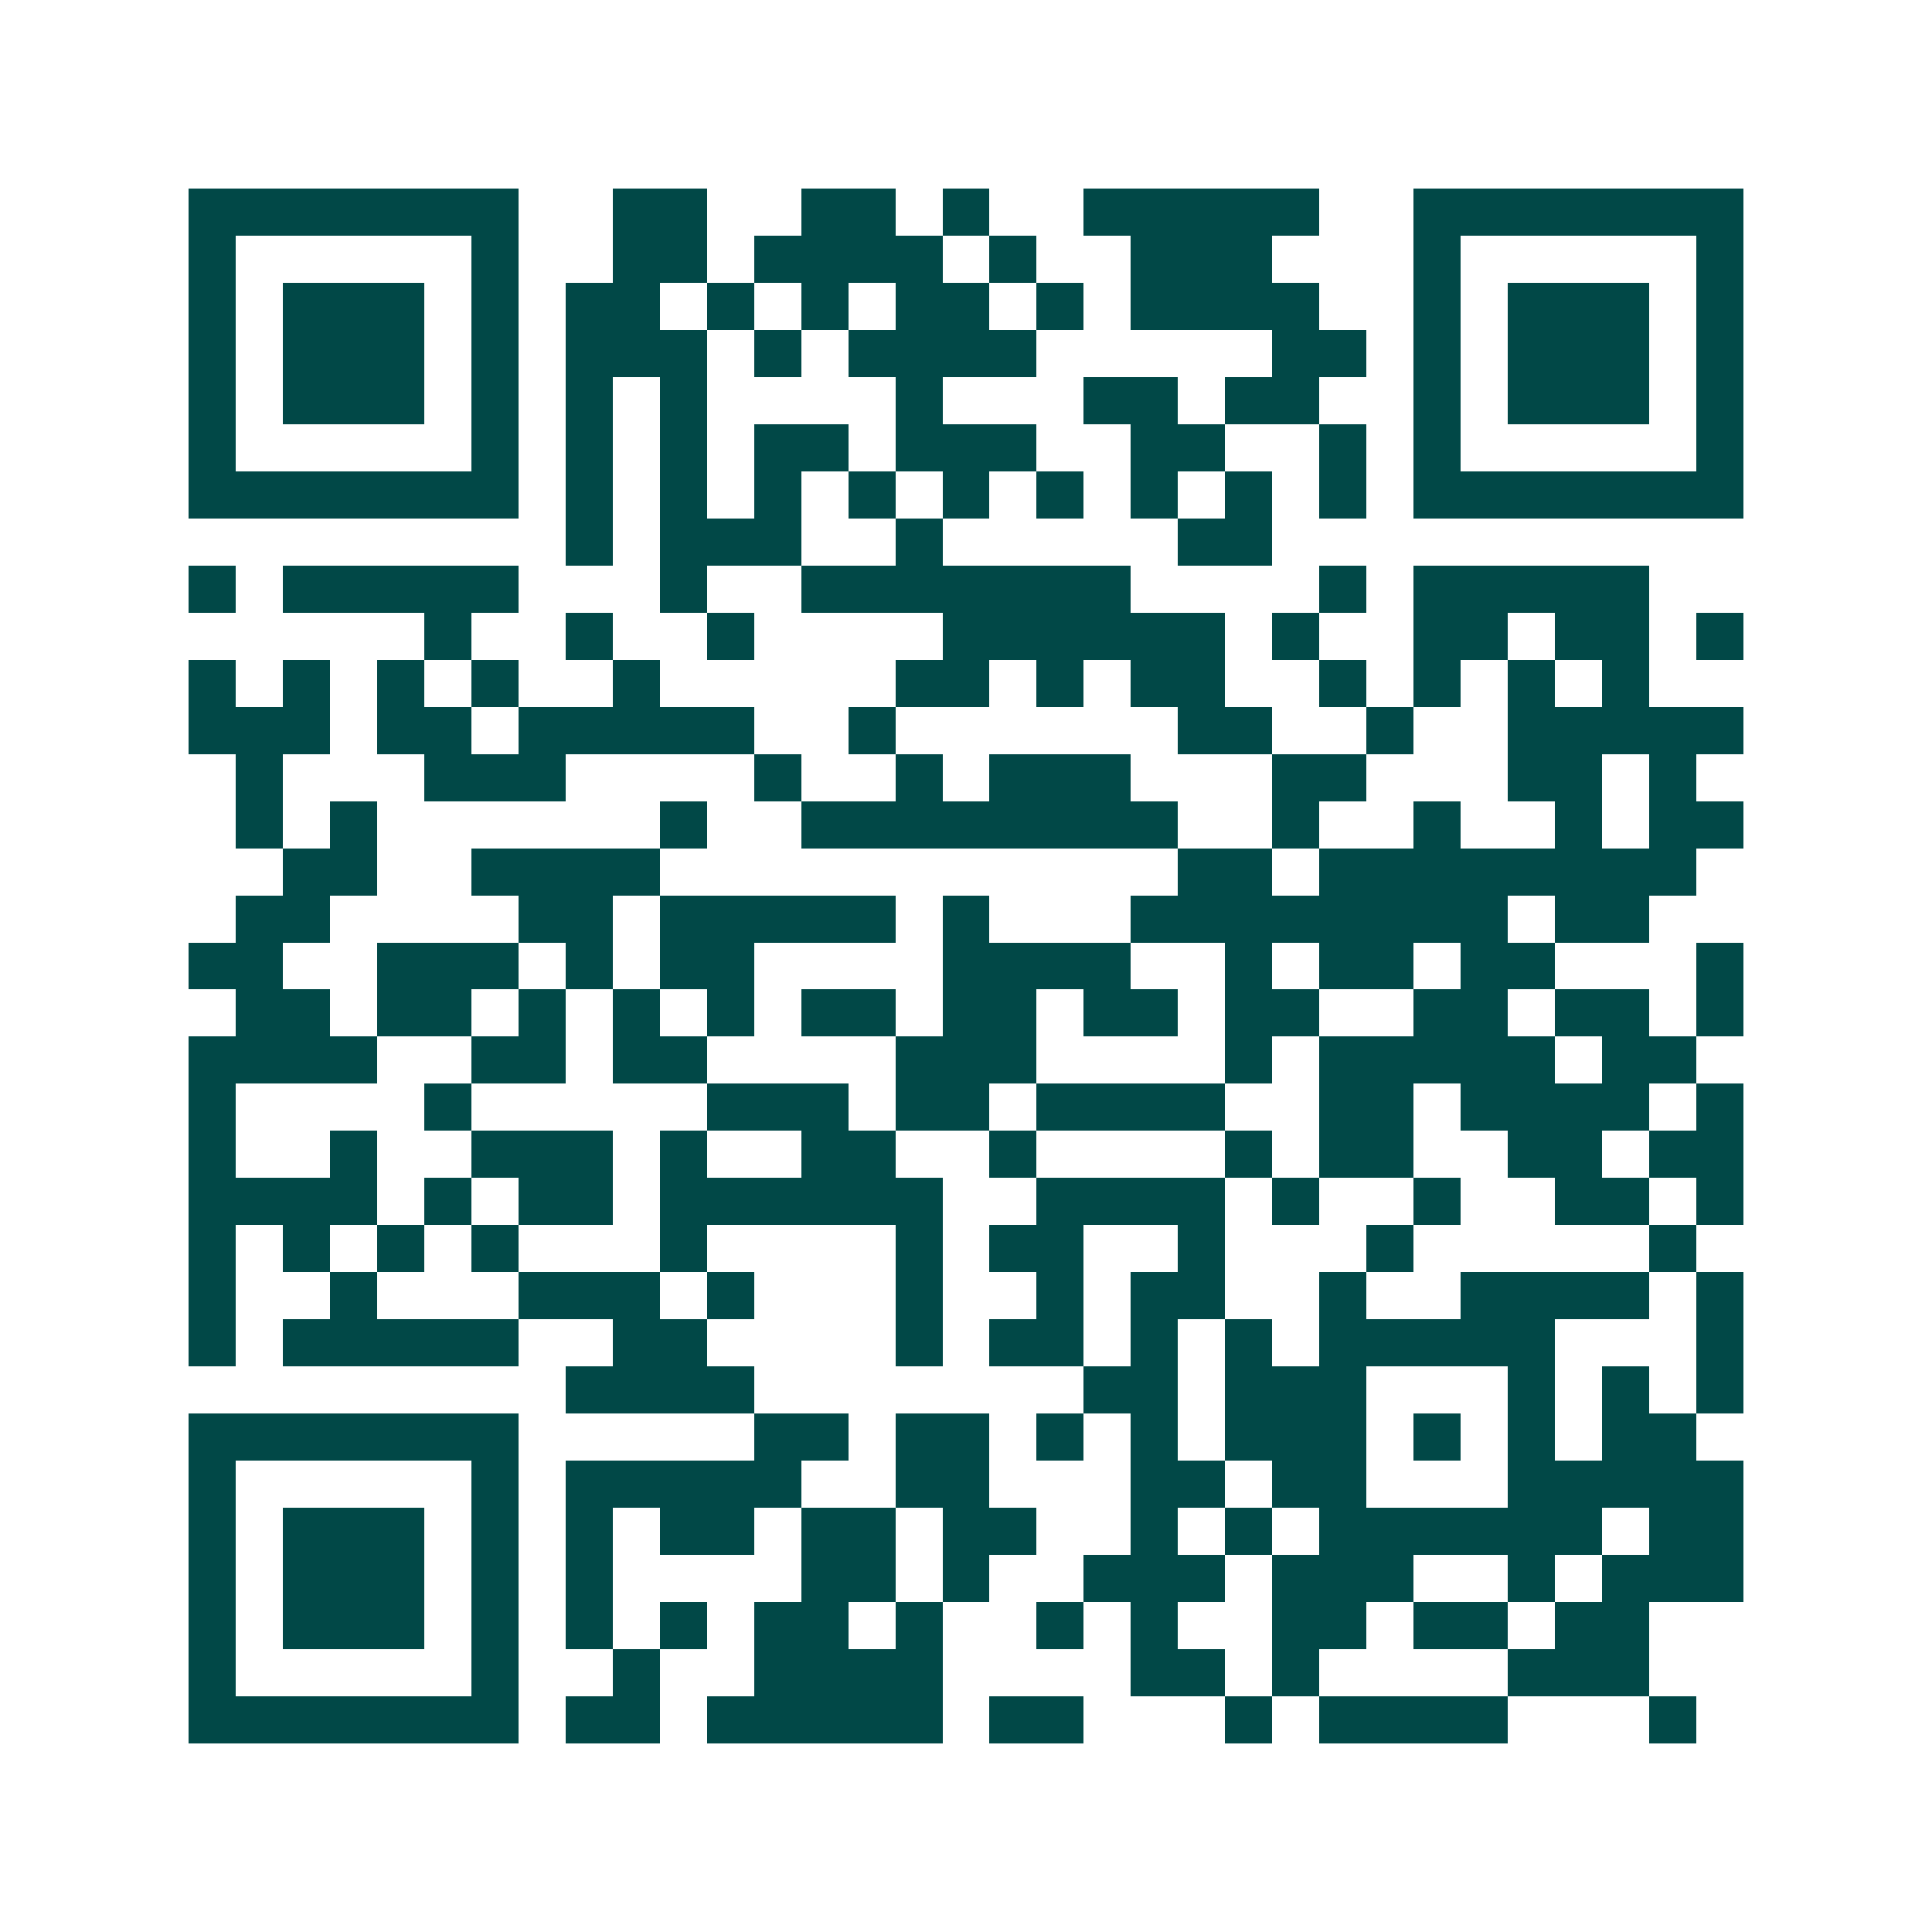 <svg xmlns="http://www.w3.org/2000/svg" width="200" height="200" viewBox="0 0 41 41" shape-rendering="crispEdges"><path fill="#ffffff" d="M0 0h41v41H0z"/><path stroke="#014847" d="M4 4.5h7m2 0h2m2 0h2m1 0h1m2 0h5m2 0h7M4 5.5h1m5 0h1m2 0h2m1 0h4m1 0h1m2 0h3m3 0h1m5 0h1M4 6.5h1m1 0h3m1 0h1m1 0h2m1 0h1m1 0h1m1 0h2m1 0h1m1 0h4m2 0h1m1 0h3m1 0h1M4 7.5h1m1 0h3m1 0h1m1 0h3m1 0h1m1 0h4m5 0h2m1 0h1m1 0h3m1 0h1M4 8.5h1m1 0h3m1 0h1m1 0h1m1 0h1m4 0h1m3 0h2m1 0h2m2 0h1m1 0h3m1 0h1M4 9.5h1m5 0h1m1 0h1m1 0h1m1 0h2m1 0h3m2 0h2m2 0h1m1 0h1m5 0h1M4 10.5h7m1 0h1m1 0h1m1 0h1m1 0h1m1 0h1m1 0h1m1 0h1m1 0h1m1 0h1m1 0h7M12 11.5h1m1 0h3m2 0h1m5 0h2M4 12.5h1m1 0h5m3 0h1m2 0h7m4 0h1m1 0h5M9 13.5h1m2 0h1m2 0h1m4 0h6m1 0h1m2 0h2m1 0h2m1 0h1M4 14.5h1m1 0h1m1 0h1m1 0h1m2 0h1m5 0h2m1 0h1m1 0h2m2 0h1m1 0h1m1 0h1m1 0h1M4 15.5h3m1 0h2m1 0h5m2 0h1m6 0h2m2 0h1m2 0h5M5 16.5h1m3 0h3m4 0h1m2 0h1m1 0h3m3 0h2m3 0h2m1 0h1M5 17.5h1m1 0h1m6 0h1m2 0h8m2 0h1m2 0h1m2 0h1m1 0h2M6 18.5h2m2 0h4m11 0h2m1 0h8M5 19.5h2m4 0h2m1 0h5m1 0h1m3 0h8m1 0h2M4 20.5h2m2 0h3m1 0h1m1 0h2m4 0h4m2 0h1m1 0h2m1 0h2m3 0h1M5 21.5h2m1 0h2m1 0h1m1 0h1m1 0h1m1 0h2m1 0h2m1 0h2m1 0h2m2 0h2m1 0h2m1 0h1M4 22.5h4m2 0h2m1 0h2m4 0h3m4 0h1m1 0h5m1 0h2M4 23.5h1m4 0h1m5 0h3m1 0h2m1 0h4m2 0h2m1 0h4m1 0h1M4 24.5h1m2 0h1m2 0h3m1 0h1m2 0h2m2 0h1m4 0h1m1 0h2m2 0h2m1 0h2M4 25.5h4m1 0h1m1 0h2m1 0h6m2 0h4m1 0h1m2 0h1m2 0h2m1 0h1M4 26.5h1m1 0h1m1 0h1m1 0h1m3 0h1m4 0h1m1 0h2m2 0h1m3 0h1m5 0h1M4 27.5h1m2 0h1m3 0h3m1 0h1m3 0h1m2 0h1m1 0h2m2 0h1m2 0h4m1 0h1M4 28.5h1m1 0h5m2 0h2m4 0h1m1 0h2m1 0h1m1 0h1m1 0h5m3 0h1M12 29.5h4m7 0h2m1 0h3m3 0h1m1 0h1m1 0h1M4 30.5h7m5 0h2m1 0h2m1 0h1m1 0h1m1 0h3m1 0h1m1 0h1m1 0h2M4 31.5h1m5 0h1m1 0h5m2 0h2m3 0h2m1 0h2m3 0h5M4 32.5h1m1 0h3m1 0h1m1 0h1m1 0h2m1 0h2m1 0h2m2 0h1m1 0h1m1 0h6m1 0h2M4 33.5h1m1 0h3m1 0h1m1 0h1m4 0h2m1 0h1m2 0h3m1 0h3m2 0h1m1 0h3M4 34.5h1m1 0h3m1 0h1m1 0h1m1 0h1m1 0h2m1 0h1m2 0h1m1 0h1m2 0h2m1 0h2m1 0h2M4 35.5h1m5 0h1m2 0h1m2 0h4m4 0h2m1 0h1m4 0h3M4 36.5h7m1 0h2m1 0h5m1 0h2m3 0h1m1 0h4m3 0h1"/></svg>
